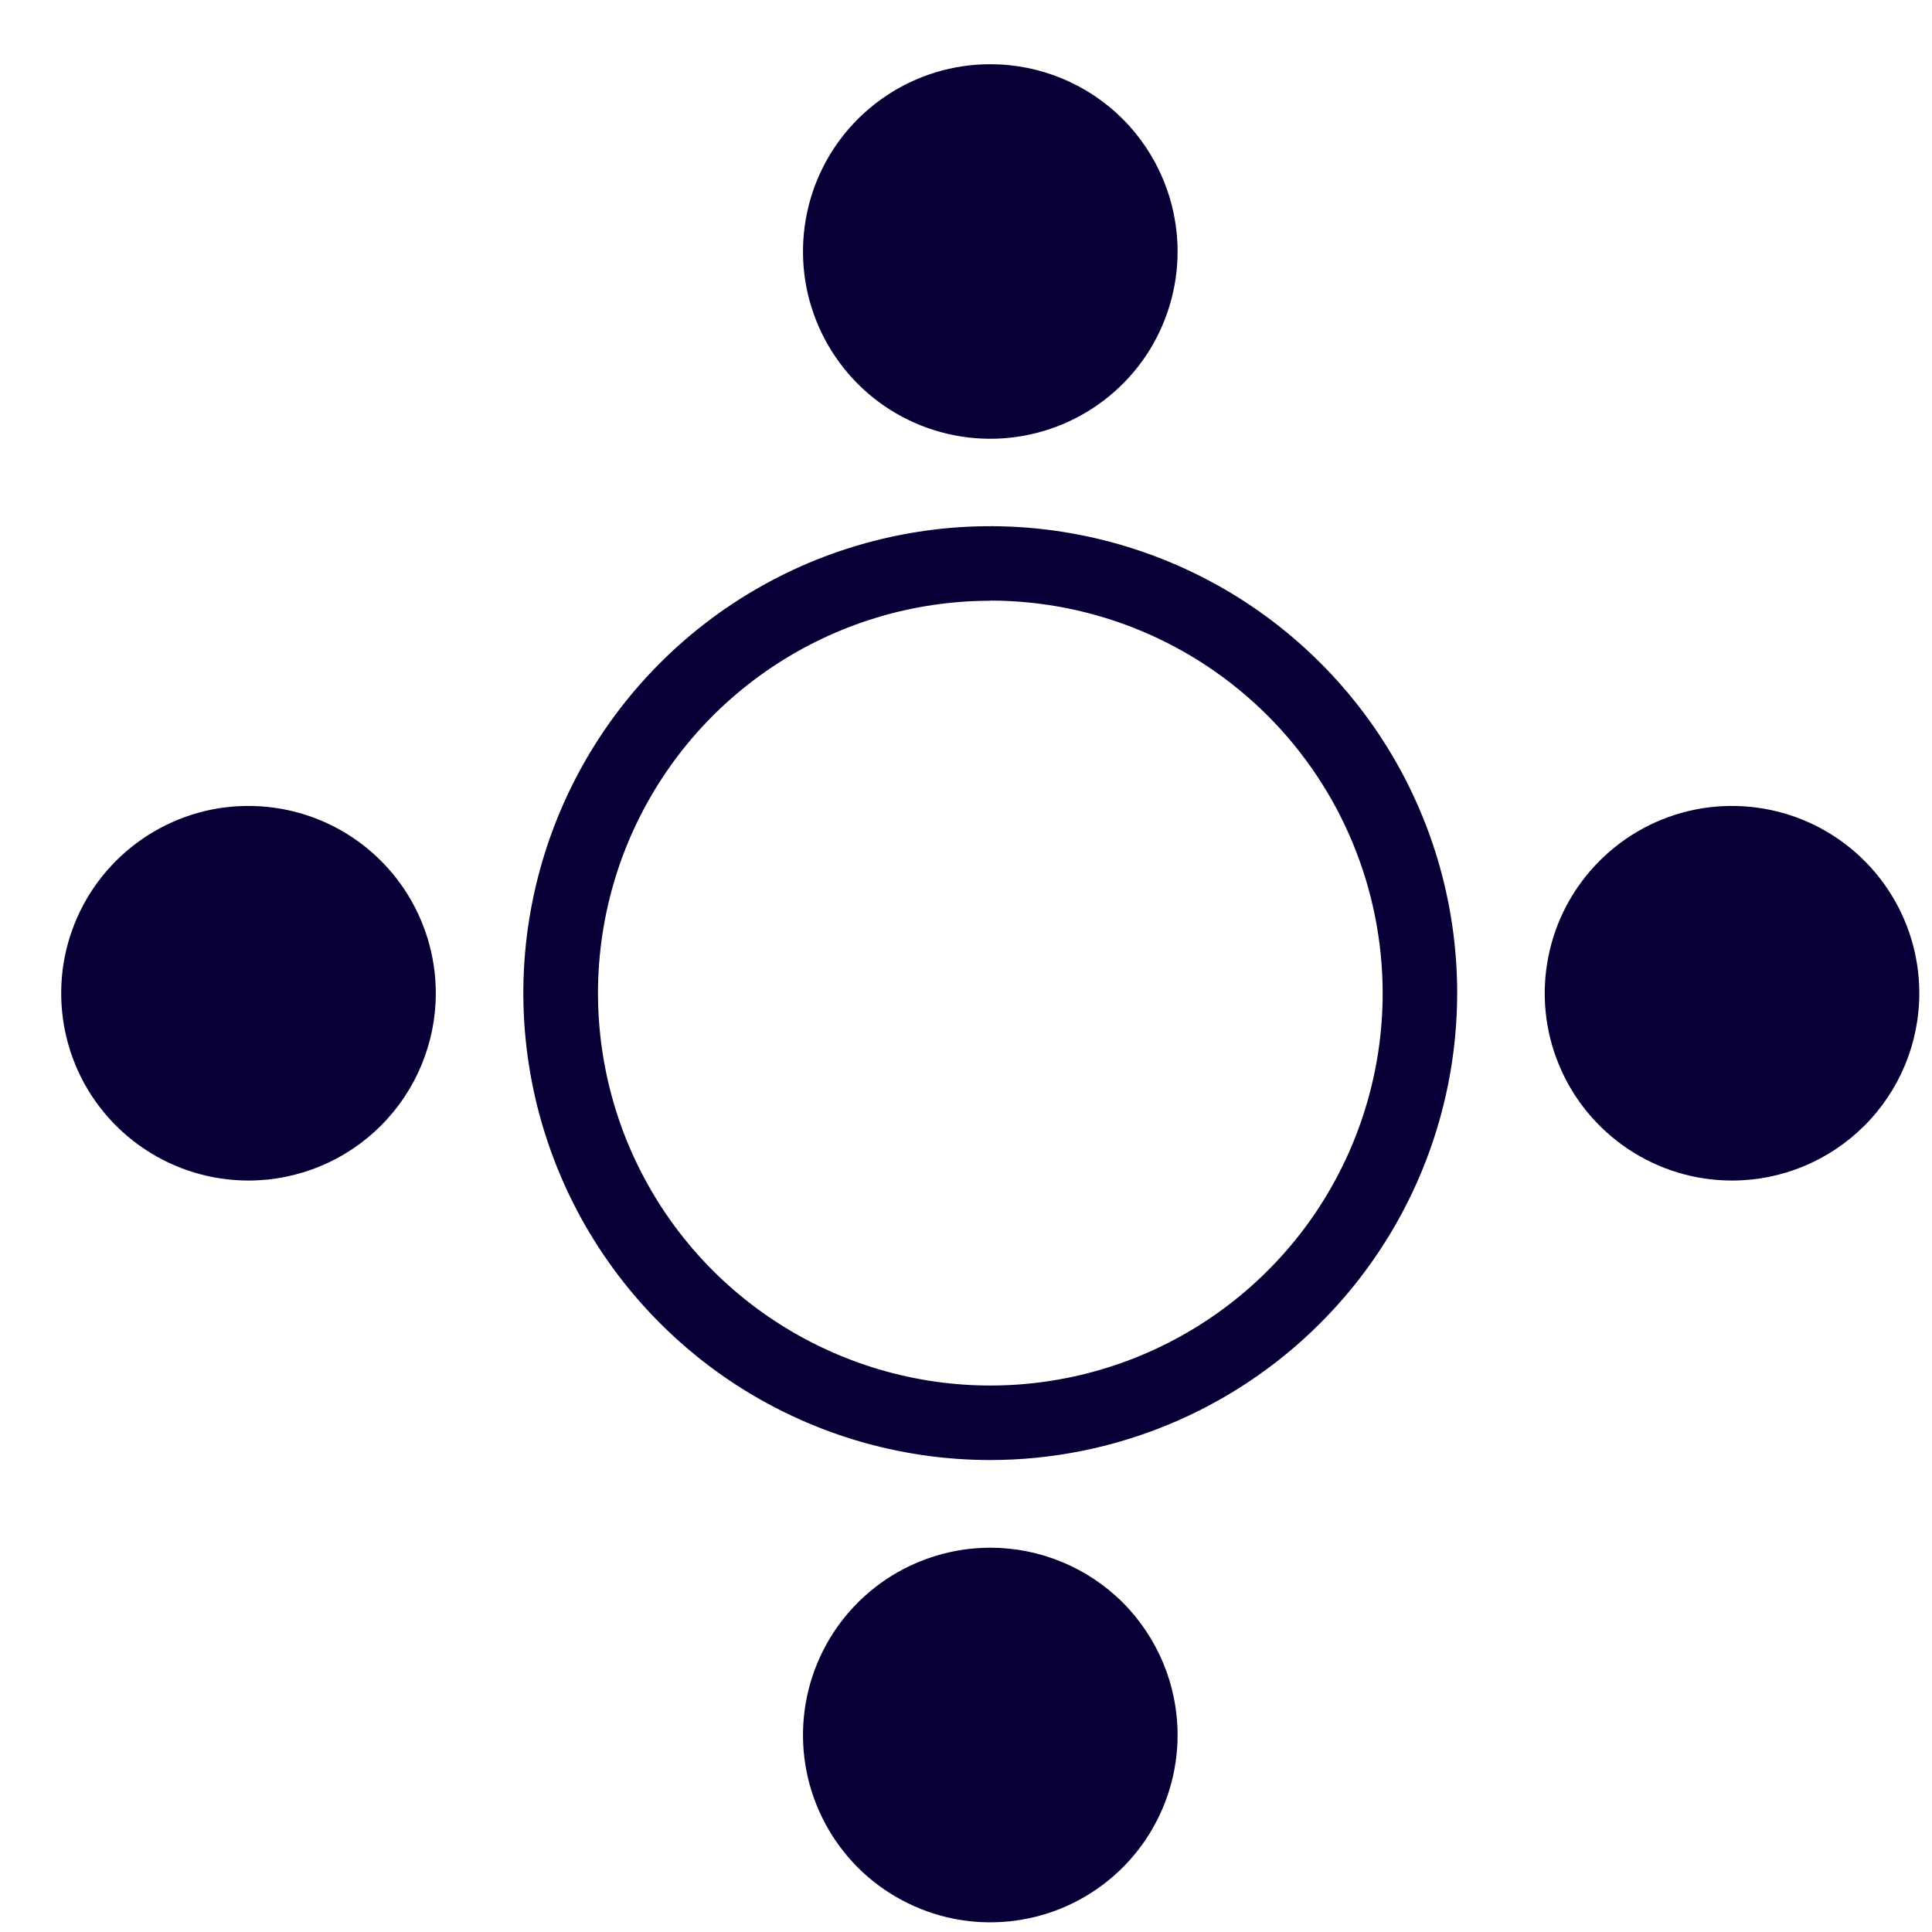 <svg xmlns="http://www.w3.org/2000/svg" width="21" height="21" viewBox="0 0 21 21" fill="none"><path d="M10.764 15.87C9.76 15.87 8.779 15.573 7.944 15.015C7.11 14.457 6.459 13.665 6.075 12.737C5.691 11.81 5.59 10.789 5.786 9.805C5.982 8.82 6.465 7.916 7.175 7.206C7.885 6.496 8.789 6.013 9.774 5.817C10.758 5.621 11.779 5.722 12.706 6.106C13.634 6.49 14.426 7.141 14.984 7.975C15.542 8.81 15.839 9.791 15.839 10.795C15.838 12.141 15.303 13.431 14.351 14.382C13.4 15.334 12.11 15.869 10.764 15.87ZM10.764 6.53C9.92 6.53 9.096 6.781 8.395 7.249C7.693 7.718 7.147 8.384 6.824 9.163C6.502 9.943 6.417 10.8 6.582 11.627C6.746 12.455 7.153 13.215 7.749 13.811C8.346 14.407 9.106 14.813 9.933 14.978C10.76 15.143 11.618 15.058 12.397 14.735C13.176 14.412 13.842 13.866 14.311 13.164C14.779 12.463 15.029 11.639 15.029 10.795C15.028 9.664 14.579 8.579 13.779 7.779C12.979 6.979 11.895 6.529 10.764 6.528V6.53Z" fill="#060036"></path><path d="M12.8 2.734C12.8 3.136 12.68 3.53 12.457 3.865C12.233 4.199 11.915 4.46 11.543 4.614C11.171 4.768 10.762 4.809 10.367 4.73C9.972 4.652 9.609 4.458 9.324 4.173C9.04 3.888 8.846 3.526 8.767 3.131C8.689 2.736 8.729 2.326 8.883 1.954C9.037 1.582 9.298 1.265 9.633 1.041C9.968 0.817 10.361 0.698 10.764 0.698C11.304 0.698 11.822 0.912 12.204 1.294C12.585 1.676 12.8 2.194 12.8 2.734Z" fill="#060036"></path><path d="M12.8 18.859C12.8 19.262 12.68 19.655 12.457 19.99C12.233 20.325 11.915 20.586 11.543 20.74C11.171 20.894 10.762 20.934 10.367 20.856C9.972 20.777 9.609 20.583 9.324 20.299C9.04 20.014 8.846 19.651 8.767 19.256C8.689 18.861 8.729 18.452 8.883 18.08C9.037 17.708 9.298 17.39 9.633 17.166C9.968 16.943 10.361 16.823 10.764 16.823C11.304 16.823 11.822 17.038 12.204 17.419C12.585 17.801 12.8 18.319 12.8 18.859Z" fill="#060036"></path><path d="M18.827 12.832C18.424 12.832 18.031 12.713 17.696 12.489C17.361 12.265 17.1 11.948 16.946 11.576C16.791 11.204 16.751 10.794 16.83 10.399C16.908 10.004 17.102 9.642 17.387 9.357C17.671 9.072 18.034 8.878 18.429 8.799C18.824 8.721 19.233 8.761 19.605 8.915C19.977 9.069 20.295 9.33 20.519 9.665C20.743 10 20.862 10.393 20.862 10.796C20.862 11.336 20.648 11.854 20.266 12.235C19.884 12.617 19.367 12.832 18.827 12.832Z" fill="#060036"></path><path d="M2.702 12.832C2.299 12.832 1.905 12.713 1.57 12.489C1.235 12.265 0.974 11.948 0.82 11.576C0.666 11.204 0.626 10.794 0.704 10.399C0.783 10.004 0.976 9.642 1.261 9.357C1.546 9.072 1.909 8.878 2.303 8.799C2.698 8.721 3.108 8.761 3.48 8.915C3.852 9.069 4.17 9.33 4.394 9.665C4.617 10 4.737 10.393 4.737 10.796C4.737 11.336 4.522 11.854 4.141 12.235C3.759 12.617 3.241 12.832 2.702 12.832Z" fill="#060036"></path></svg>